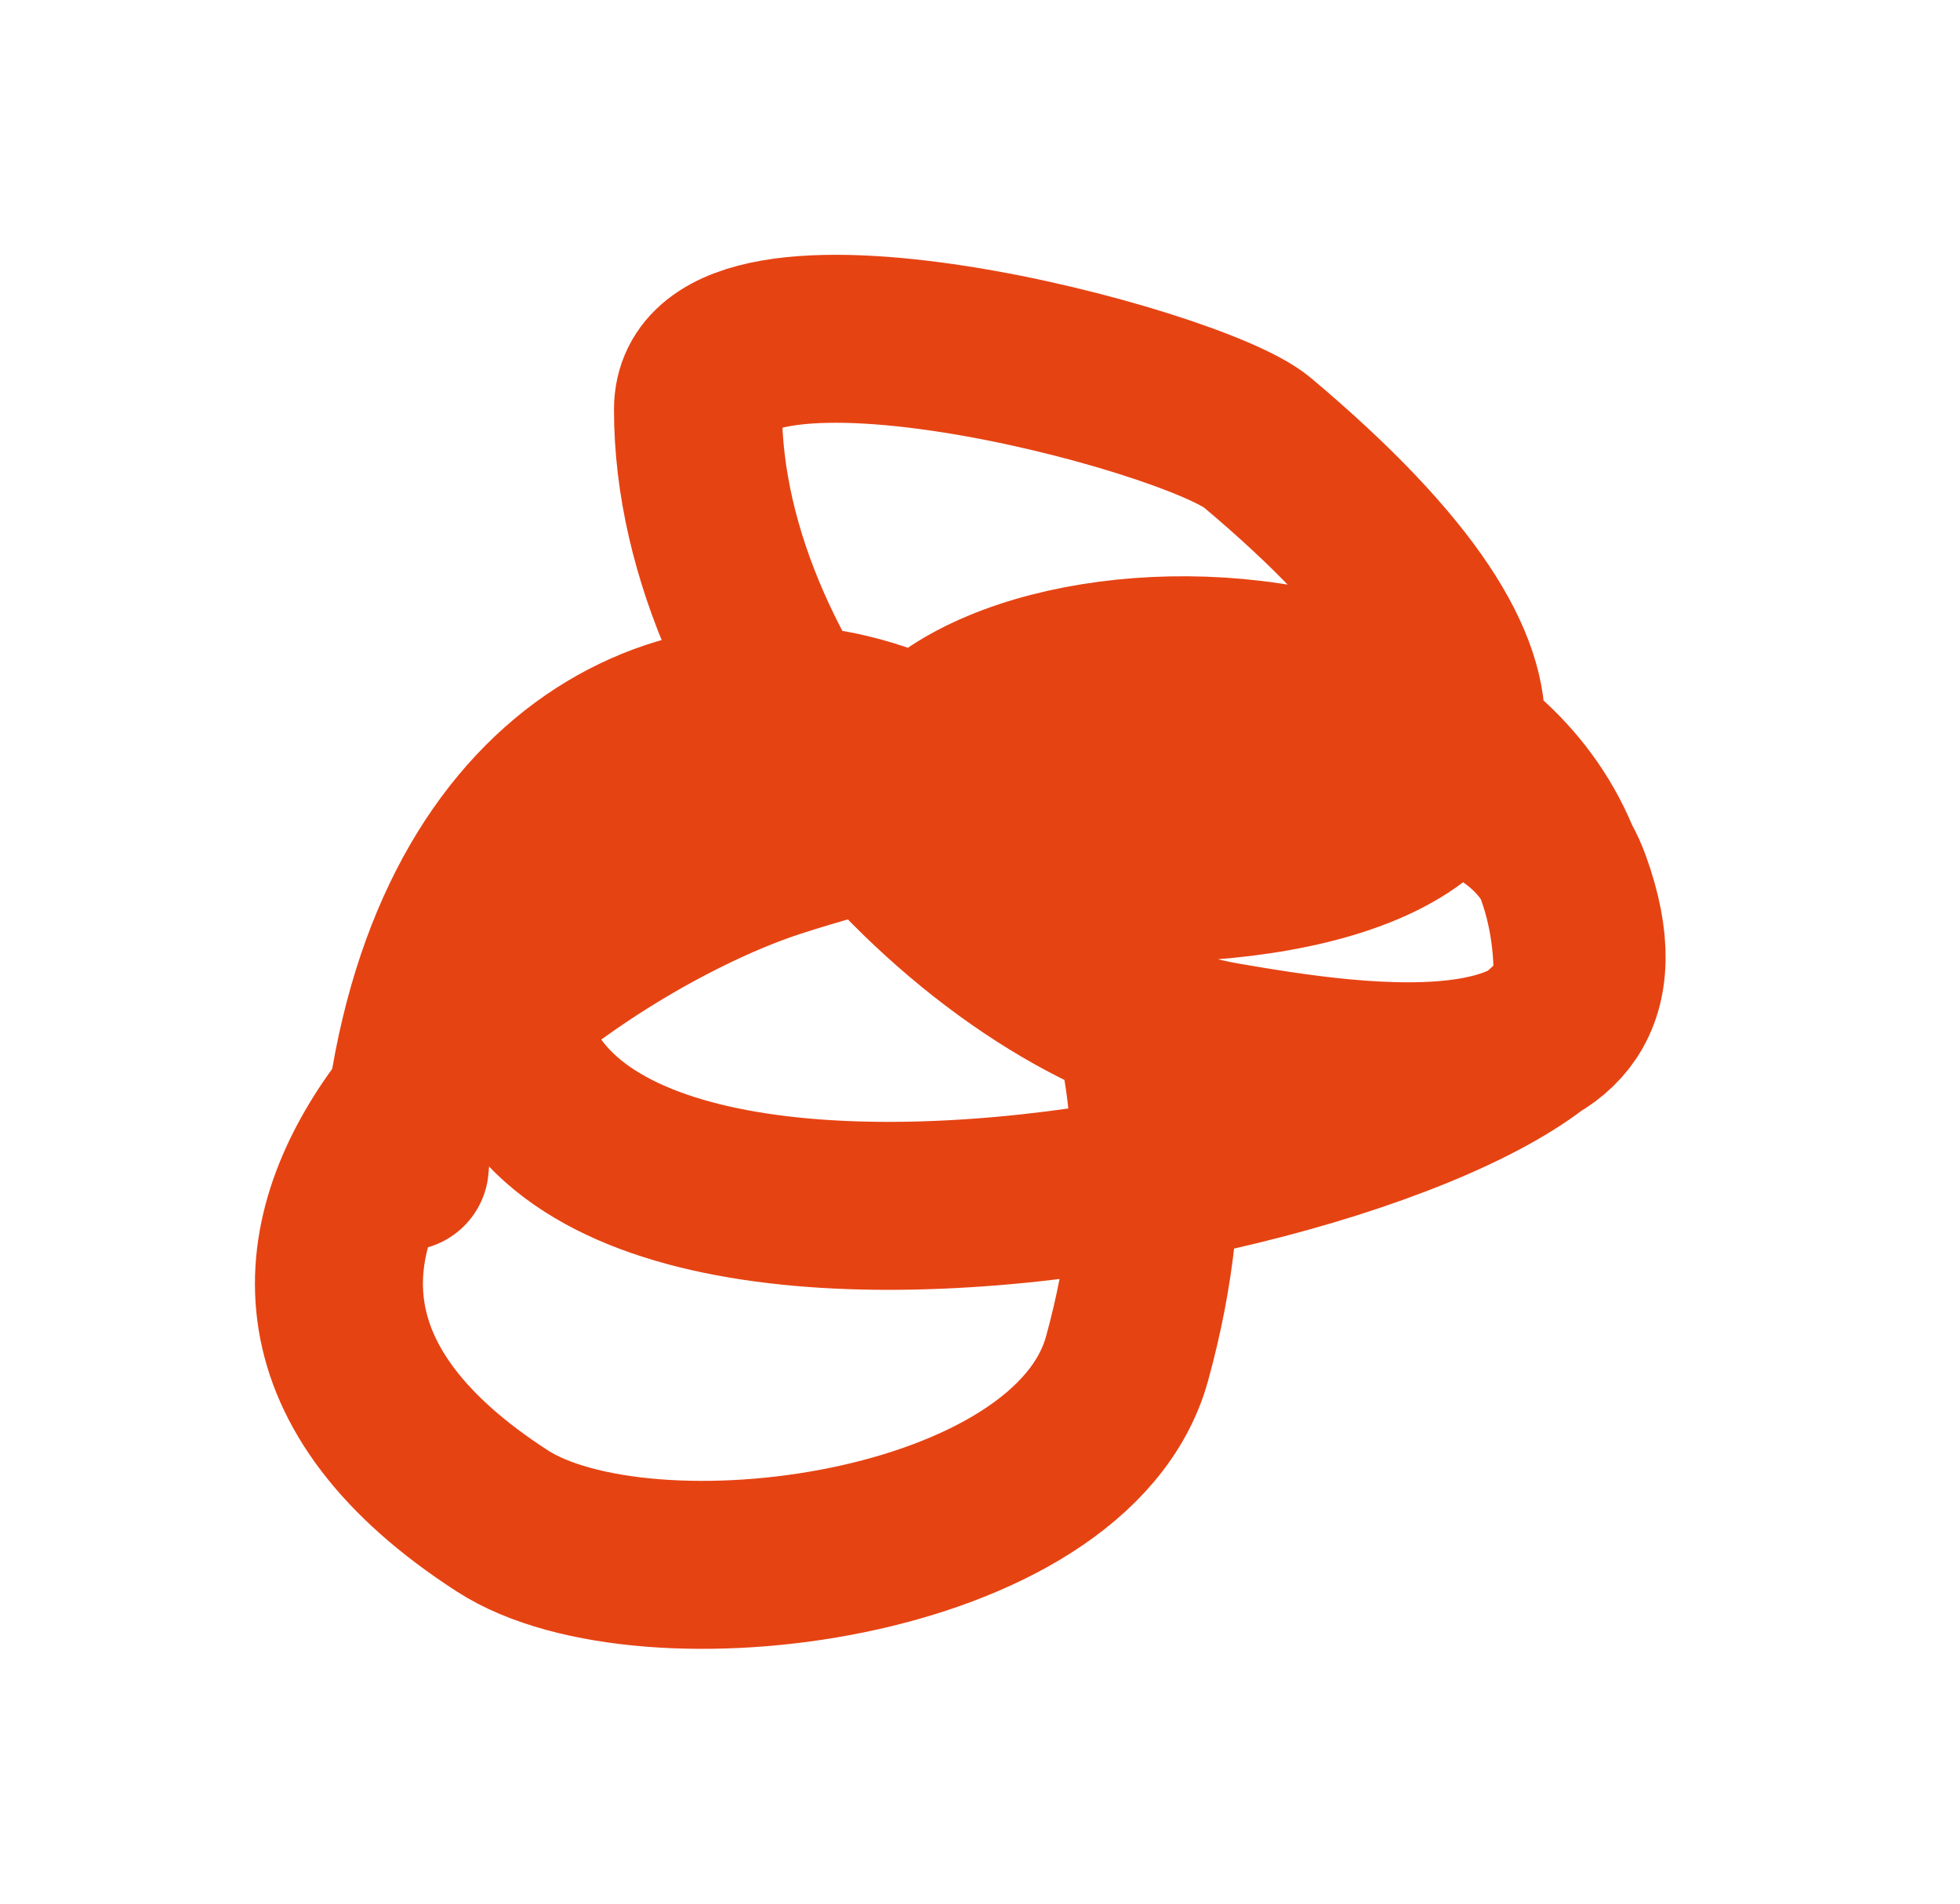 <?xml version="1.0" encoding="UTF-8"?> <svg xmlns="http://www.w3.org/2000/svg" width="35" height="34" viewBox="0 0 35 34" fill="none"> <path d="M7.228 20.835C8.233 7.487 23.568 11.8 20.125 24.268C19.134 27.857 11.534 28.818 8.973 27.166C1.703 22.473 9.809 16.567 13.822 15.255C16.456 14.394 26.53 11.783 27.979 15.792C29.499 19.996 24.057 19.061 21.87 18.689C17.606 17.963 12.464 12.494 12.464 7.315C12.464 4.609 21.309 6.944 22.452 7.905C33.467 17.168 15.955 16.34 15.955 14.558C15.955 10.777 28.173 10.112 28.173 17.455C28.173 20.637 7.268 25.221 9.022 16.489C9.921 12.01 21.192 15.143 21.192 20.835" stroke="#E64313" stroke-width="3" stroke-linecap="round"></path> </svg> 
